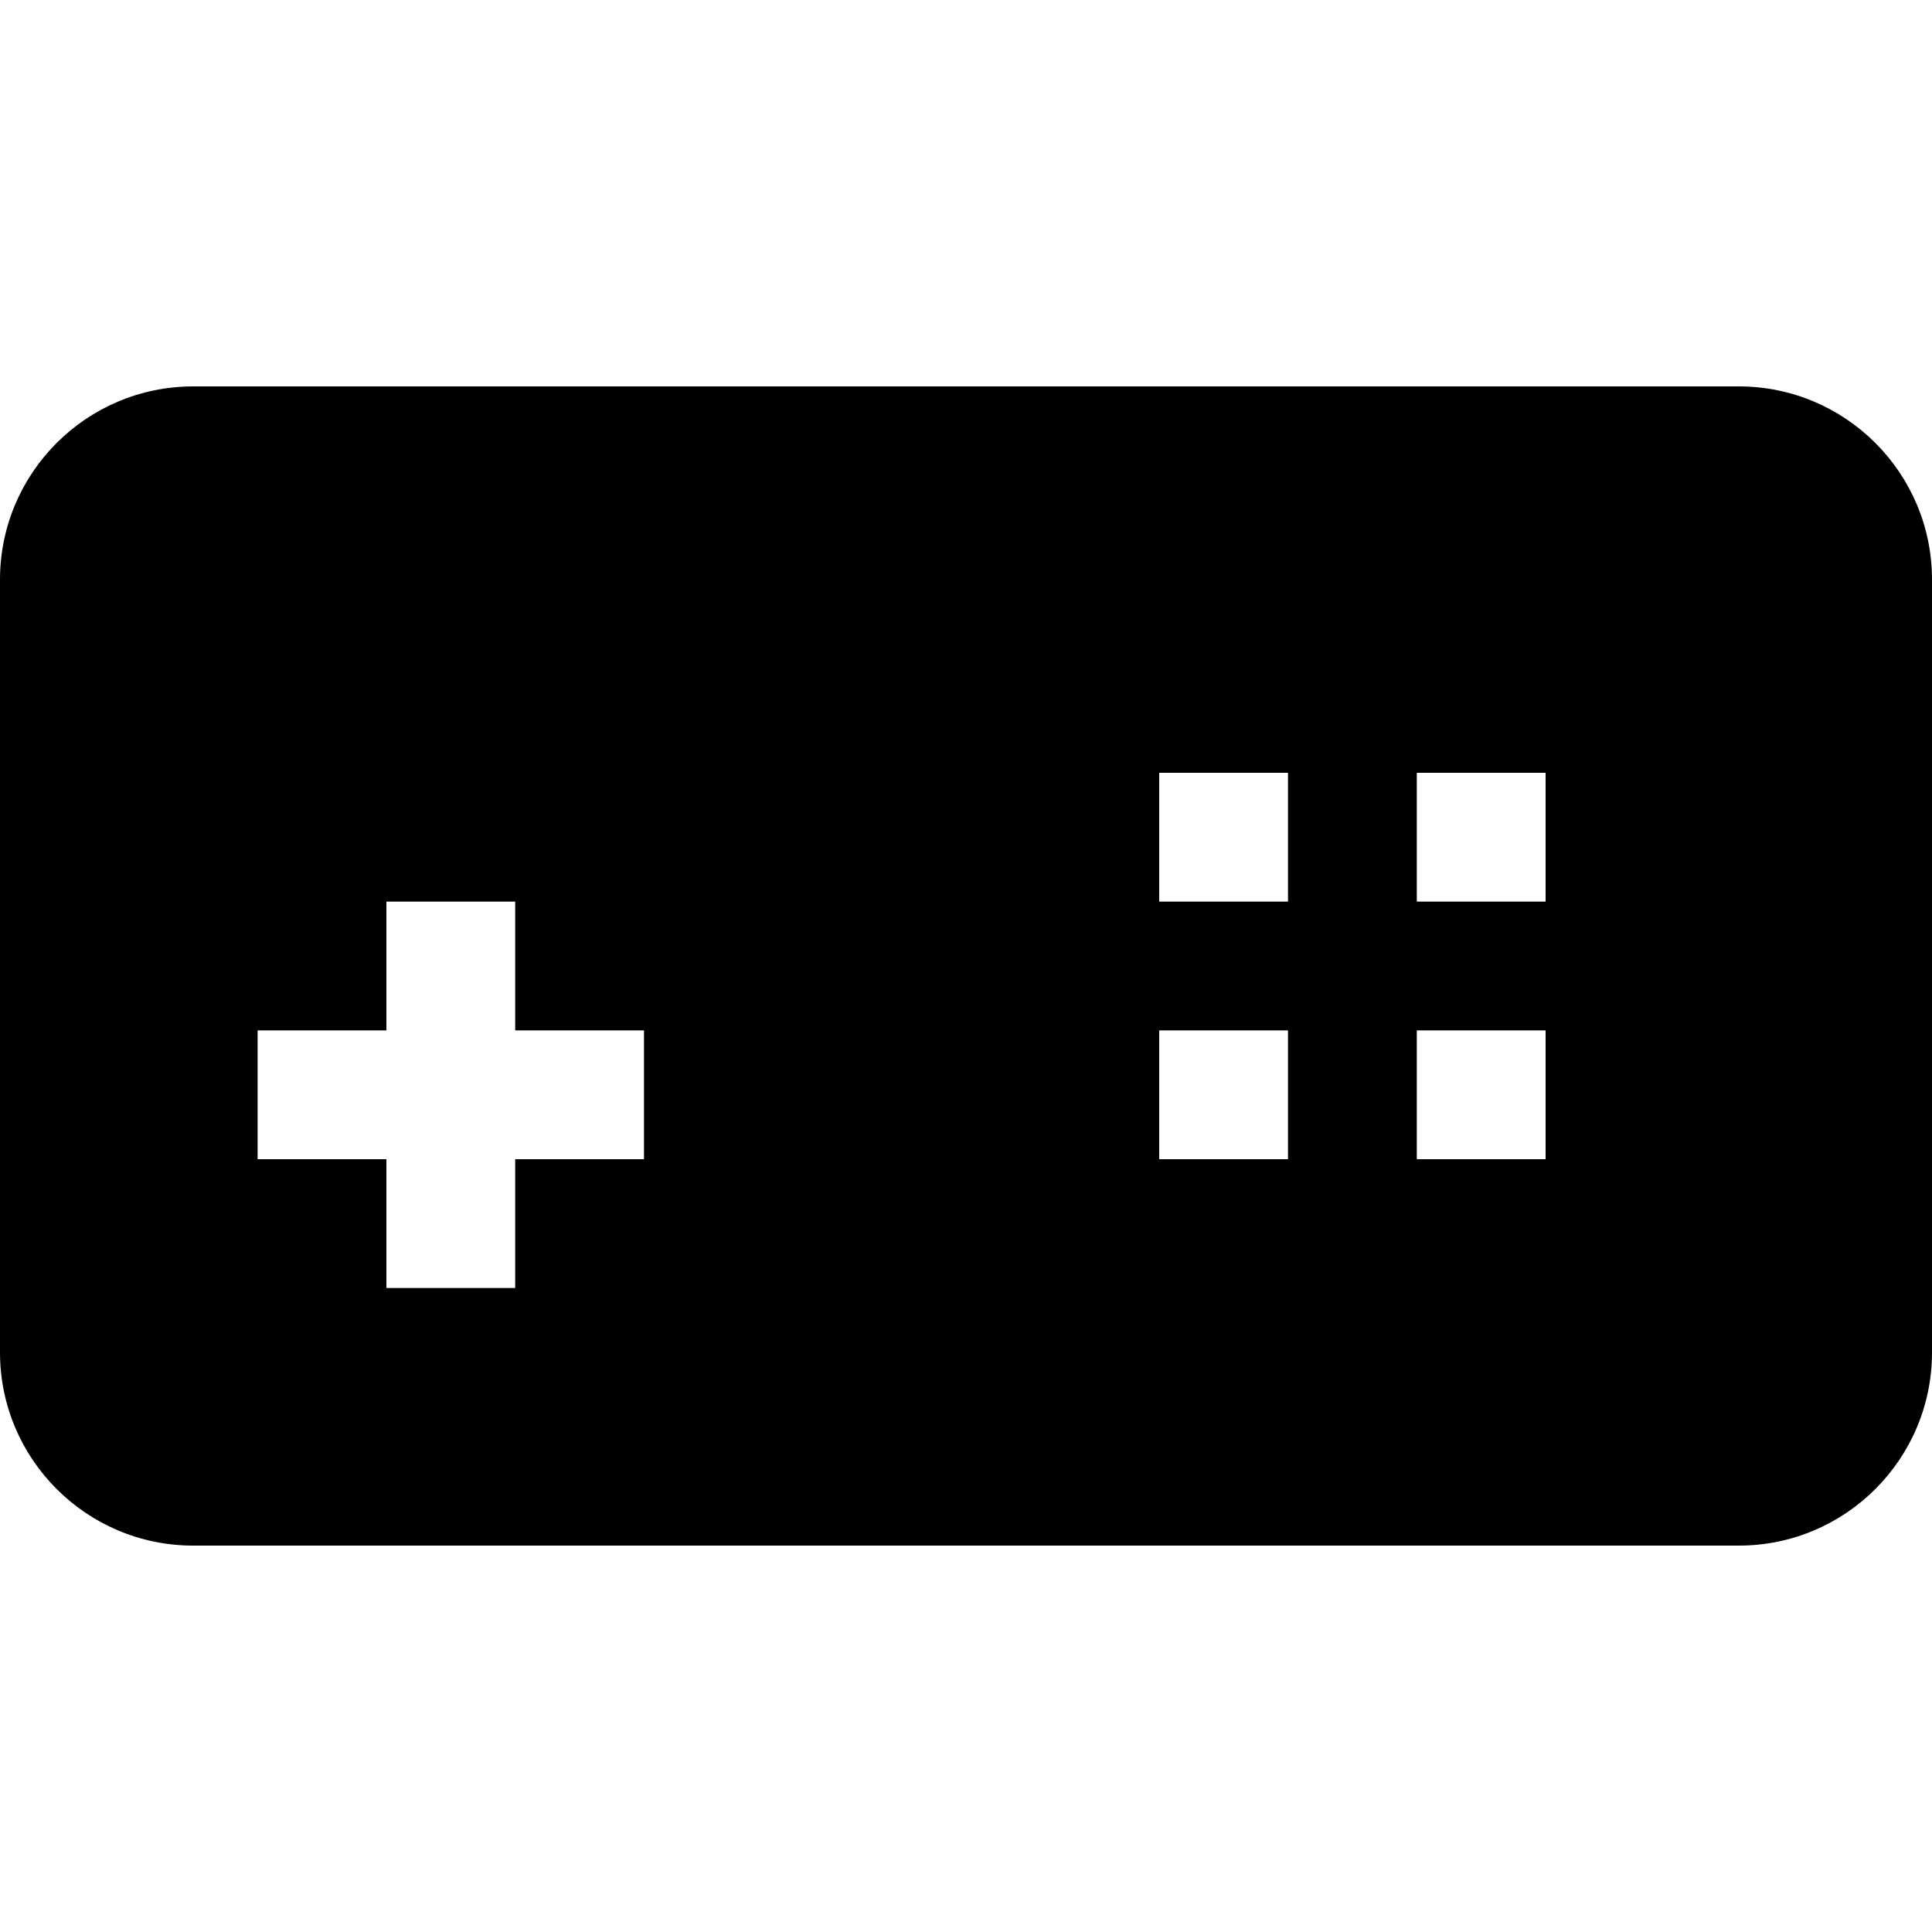 <?xml version="1.0" encoding="utf-8"?><!-- Скачано с сайта svg4.ru / Downloaded from svg4.ru -->
<svg width="800px" height="800px" viewBox="0 0 15 15" fill="none" xmlns="http://www.w3.org/2000/svg">
<path fill-rule="evenodd" clip-rule="evenodd" d="M0 4.5C0 3.672 0.672 3 1.5 3H13.5C14.328 3 15 3.672 15 4.5V10.5C15 11.328 14.328 12 13.5 12H1.5C0.672 12 0 11.328 0 10.5V4.5ZM12 7H11V6H12V7ZM3 10V9H2V8H3V7H4V8H5V9H4V10H3ZM11 9H12V8H11V9ZM9 9H10V8H9V9ZM10 7H9V6H10V7Z" fill="#000000"/>
</svg>